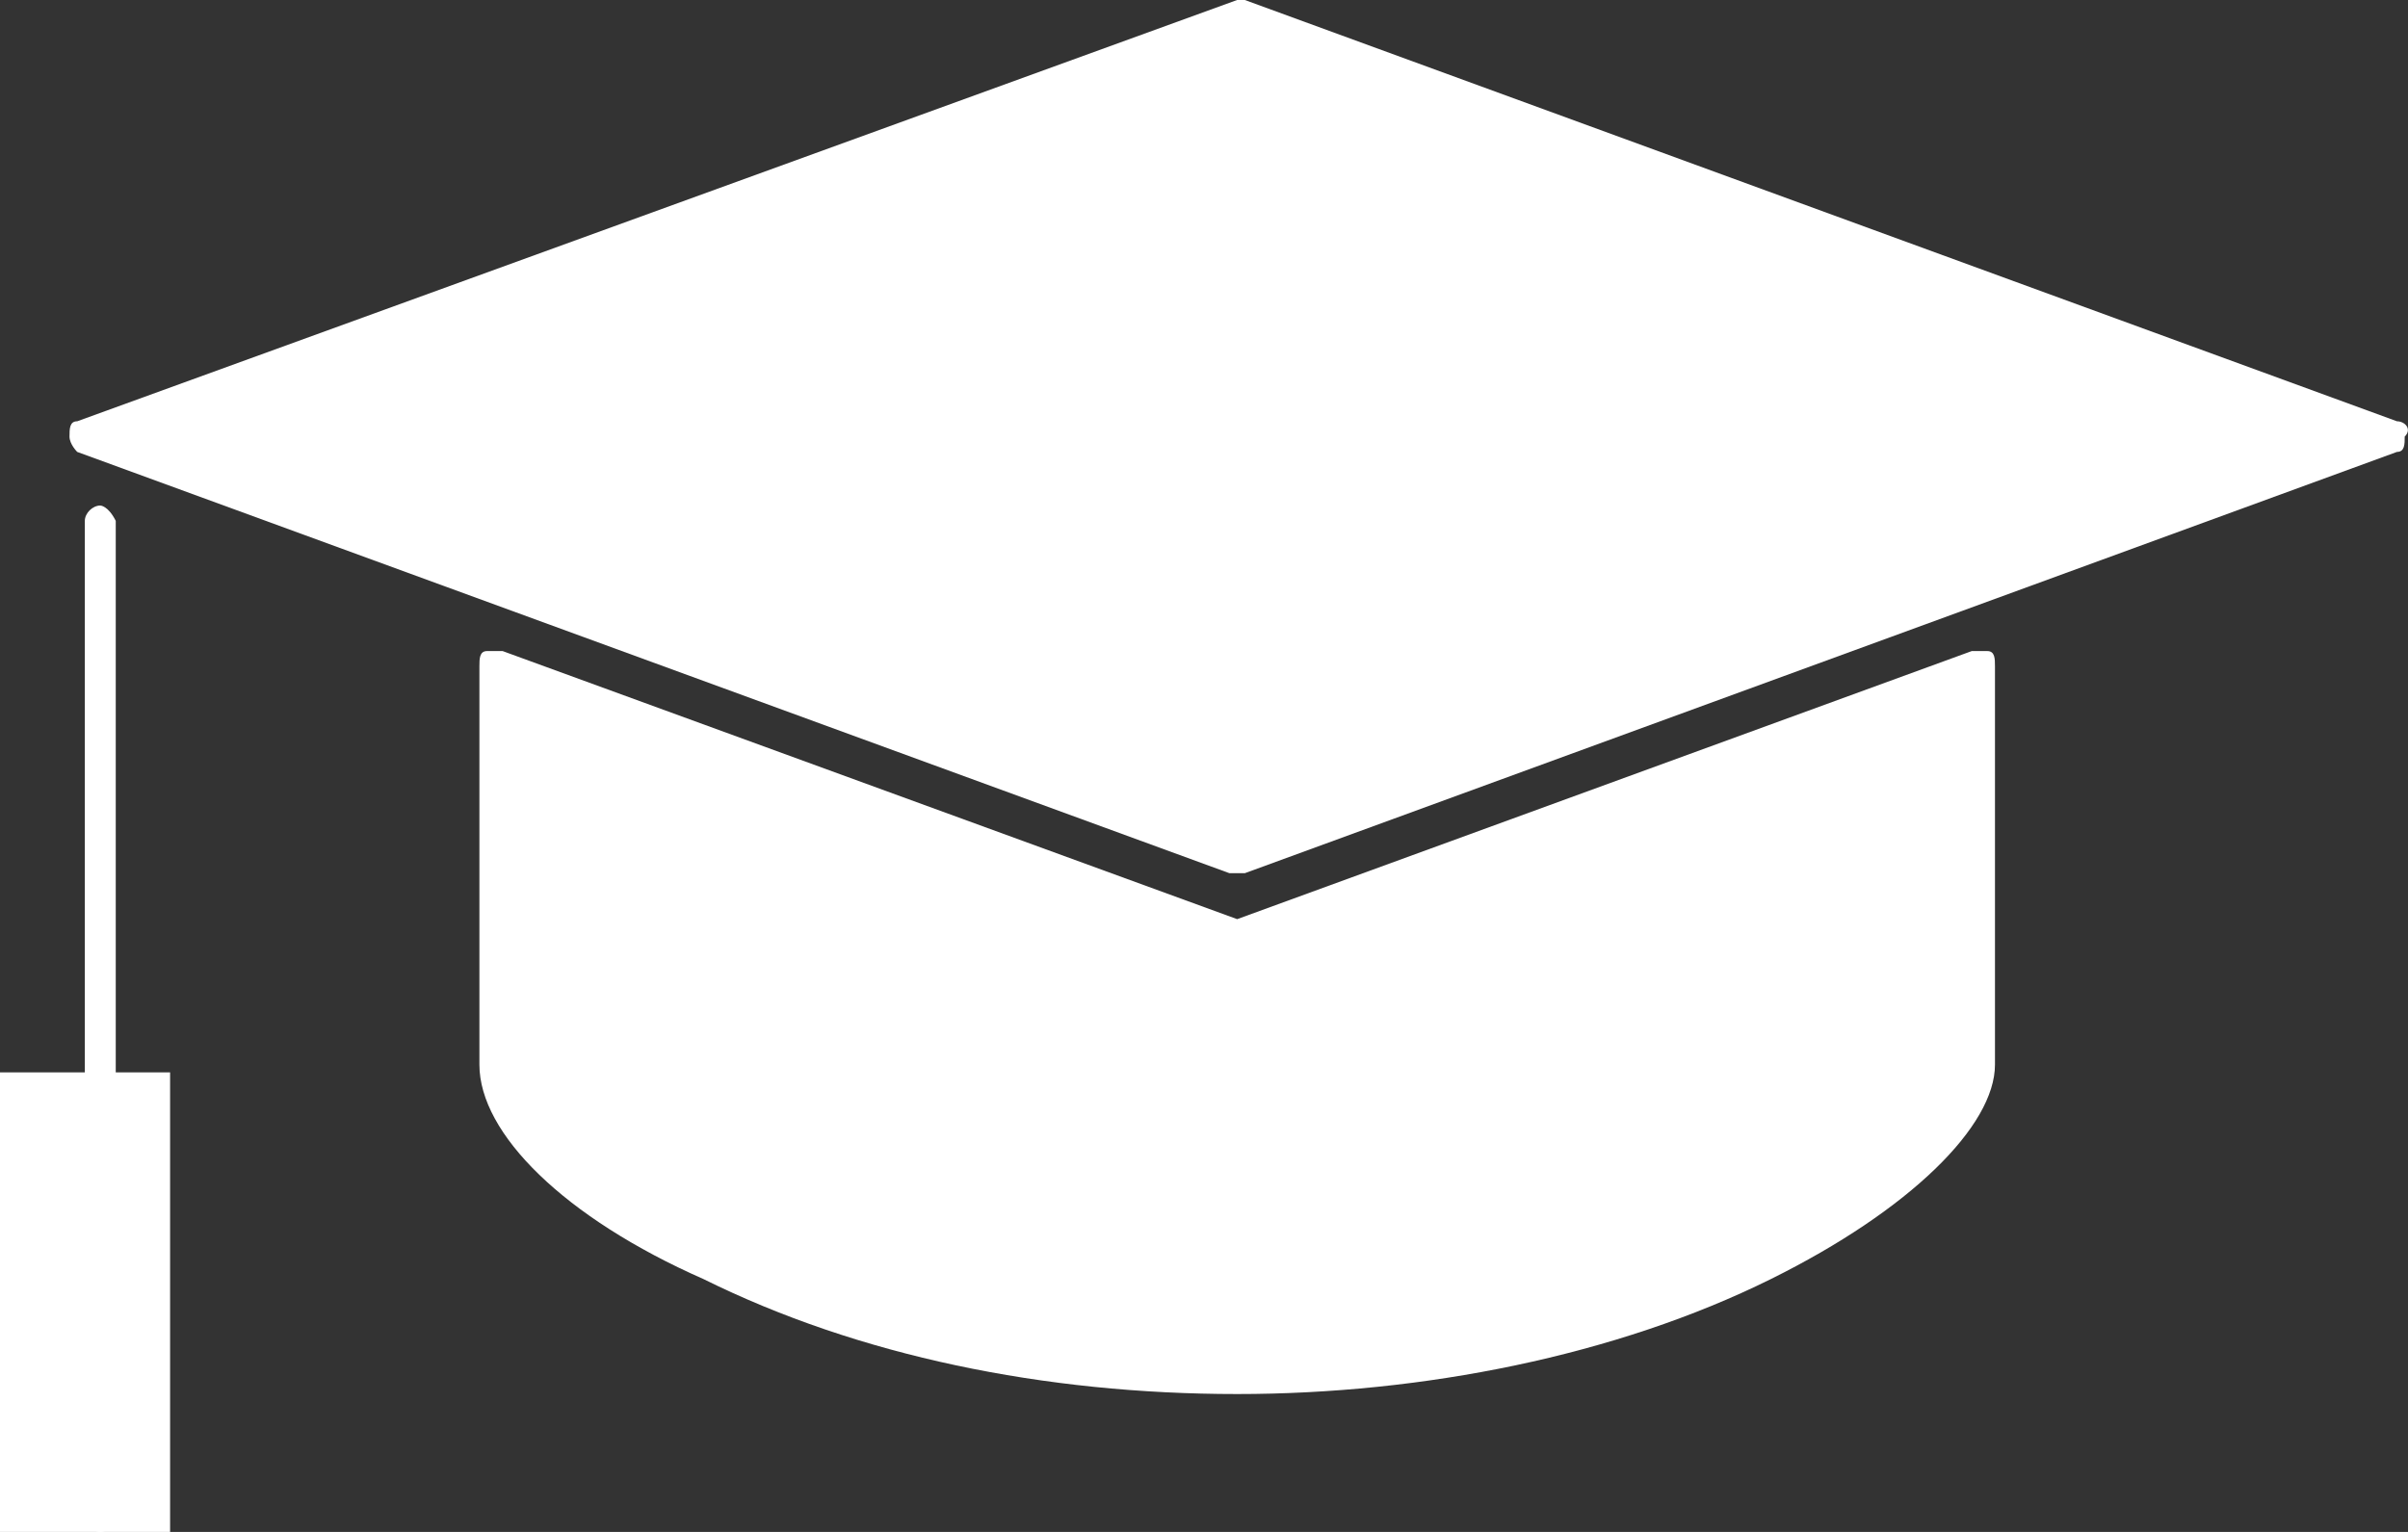 <svg width="44" height="28" viewBox="0 0 44 28" version="1.1" xmlns="http://www.w3.org/2000/svg" xmlns:xlink="http://www.w3.org/1999/xlink">
<rect x="0" y="0" width="44" height="28" fill="#333333" stroke="none"/>
<title>Group</title>
<desc>Created using Figma</desc>
<g id="Canvas" transform="translate(-4568 -1958)">
<g id="Group">
<g id="Vector">
<use xlink:href="#path0_fill" transform="translate(4569.27 1958)" fill="#FFFFFF"/>
</g>
<g id="Vector">
<use xlink:href="#path1_fill" transform="translate(4576.76 1969.9)" fill="#FFFFFF"/>
</g>
<g id="Vector">
<use xlink:href="#path2_fill" transform="translate(4569.55 1967.24)" fill="#FFFFFF"/>
</g>
<g id="Vector">
<use xlink:href="#path3_fill" transform="translate(4568 1977.6)" fill="#FFFFFF"/>
</g>
</g>
</g>
<defs>
<path id="path0_fill" d="M 42.528 7.7L 21.476 0L 21.335 0L 0.141 7.7C 0 7.7 -3.36862e-08 7.84 -3.36862e-08 7.98C -3.36862e-08 8.12 0.141 8.26 0.141 8.26L 21.194 15.96C 21.194 15.96 21.194 15.96 21.335 15.96C 21.335 15.96 21.335 15.96 21.476 15.96L 42.528 8.26C 42.67 8.26 42.67 8.12 42.67 7.98C 42.811 7.84 42.67 7.7 42.528 7.7Z"/>
<path id="path1_fill" d="M 27.552 0C 27.41 0 27.41 0 27.269 0L 13.846 4.9L 0.424 0C 0.283 0 0.283 0 0.141 0C 2.63173e-07 0 -2.69489e-07 0.14 -2.69489e-07 0.28L -2.69489e-07 7.56C -2.69489e-07 8.82 1.554 10.36 4.097 11.48C 6.923 12.88 10.314 13.58 13.846 13.58C 17.237 13.58 20.77 12.88 23.595 11.48C 26.139 10.22 27.693 8.68 27.693 7.56L 27.693 0.28C 27.693 0.14 27.693 0 27.552 0Z"/>
<path id="path2_fill" d="M 0.283 -1.33514e-07C 0.141 -1.33514e-07 3.36862e-08 0.14 3.36862e-08 0.28L 3.36862e-08 18.48C 3.36862e-08 18.62 0.141 18.76 0.283 18.76C 0.424 18.76 0.565 18.62 0.565 18.48L 0.565 0.28C 0.424 2.712e-07 0.283 -1.33514e-07 0.283 -1.33514e-07Z"/>
<path id="path3_fill" d="M 3.108 0L 0 0L 0 8.4L 3.108 8.4L 3.108 0Z"/>
</defs>
</svg>
